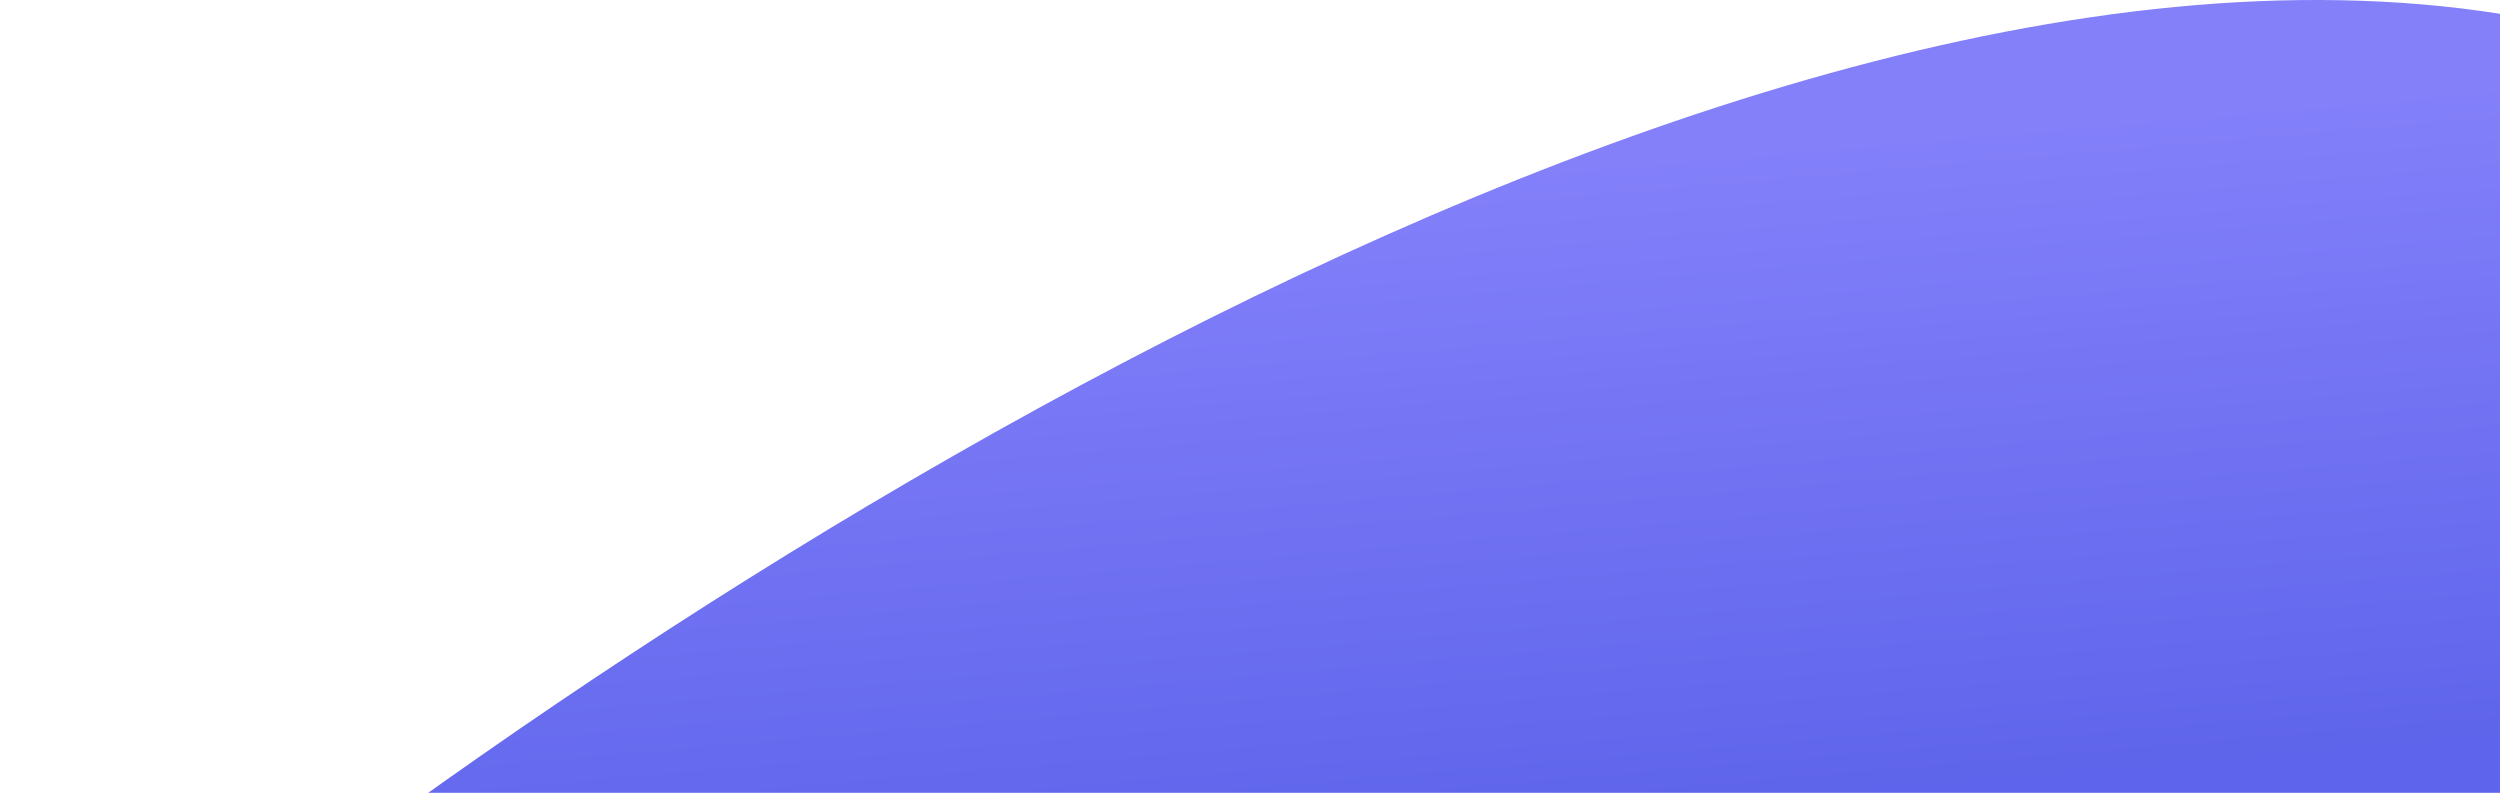 <svg xmlns="http://www.w3.org/2000/svg" width="678" height="215" viewBox="0 0 678 215" fill="none">
    <path opacity="0.68" d="M678 3.741C454 -31.459 132.667 190.408 0 305.741H678V3.741Z"
          fill="url(#paint0_linear_585_2270)"/>
    <defs>
        <linearGradient id="paint0_linear_585_2270" x1="339" y1="54" x2="354" y2="228" gradientUnits="userSpaceOnUse">
            <stop stop-color="#4843F7"/>
            <stop offset="1" stop-color="#121BE1"/>
        </linearGradient>
    </defs>
</svg>